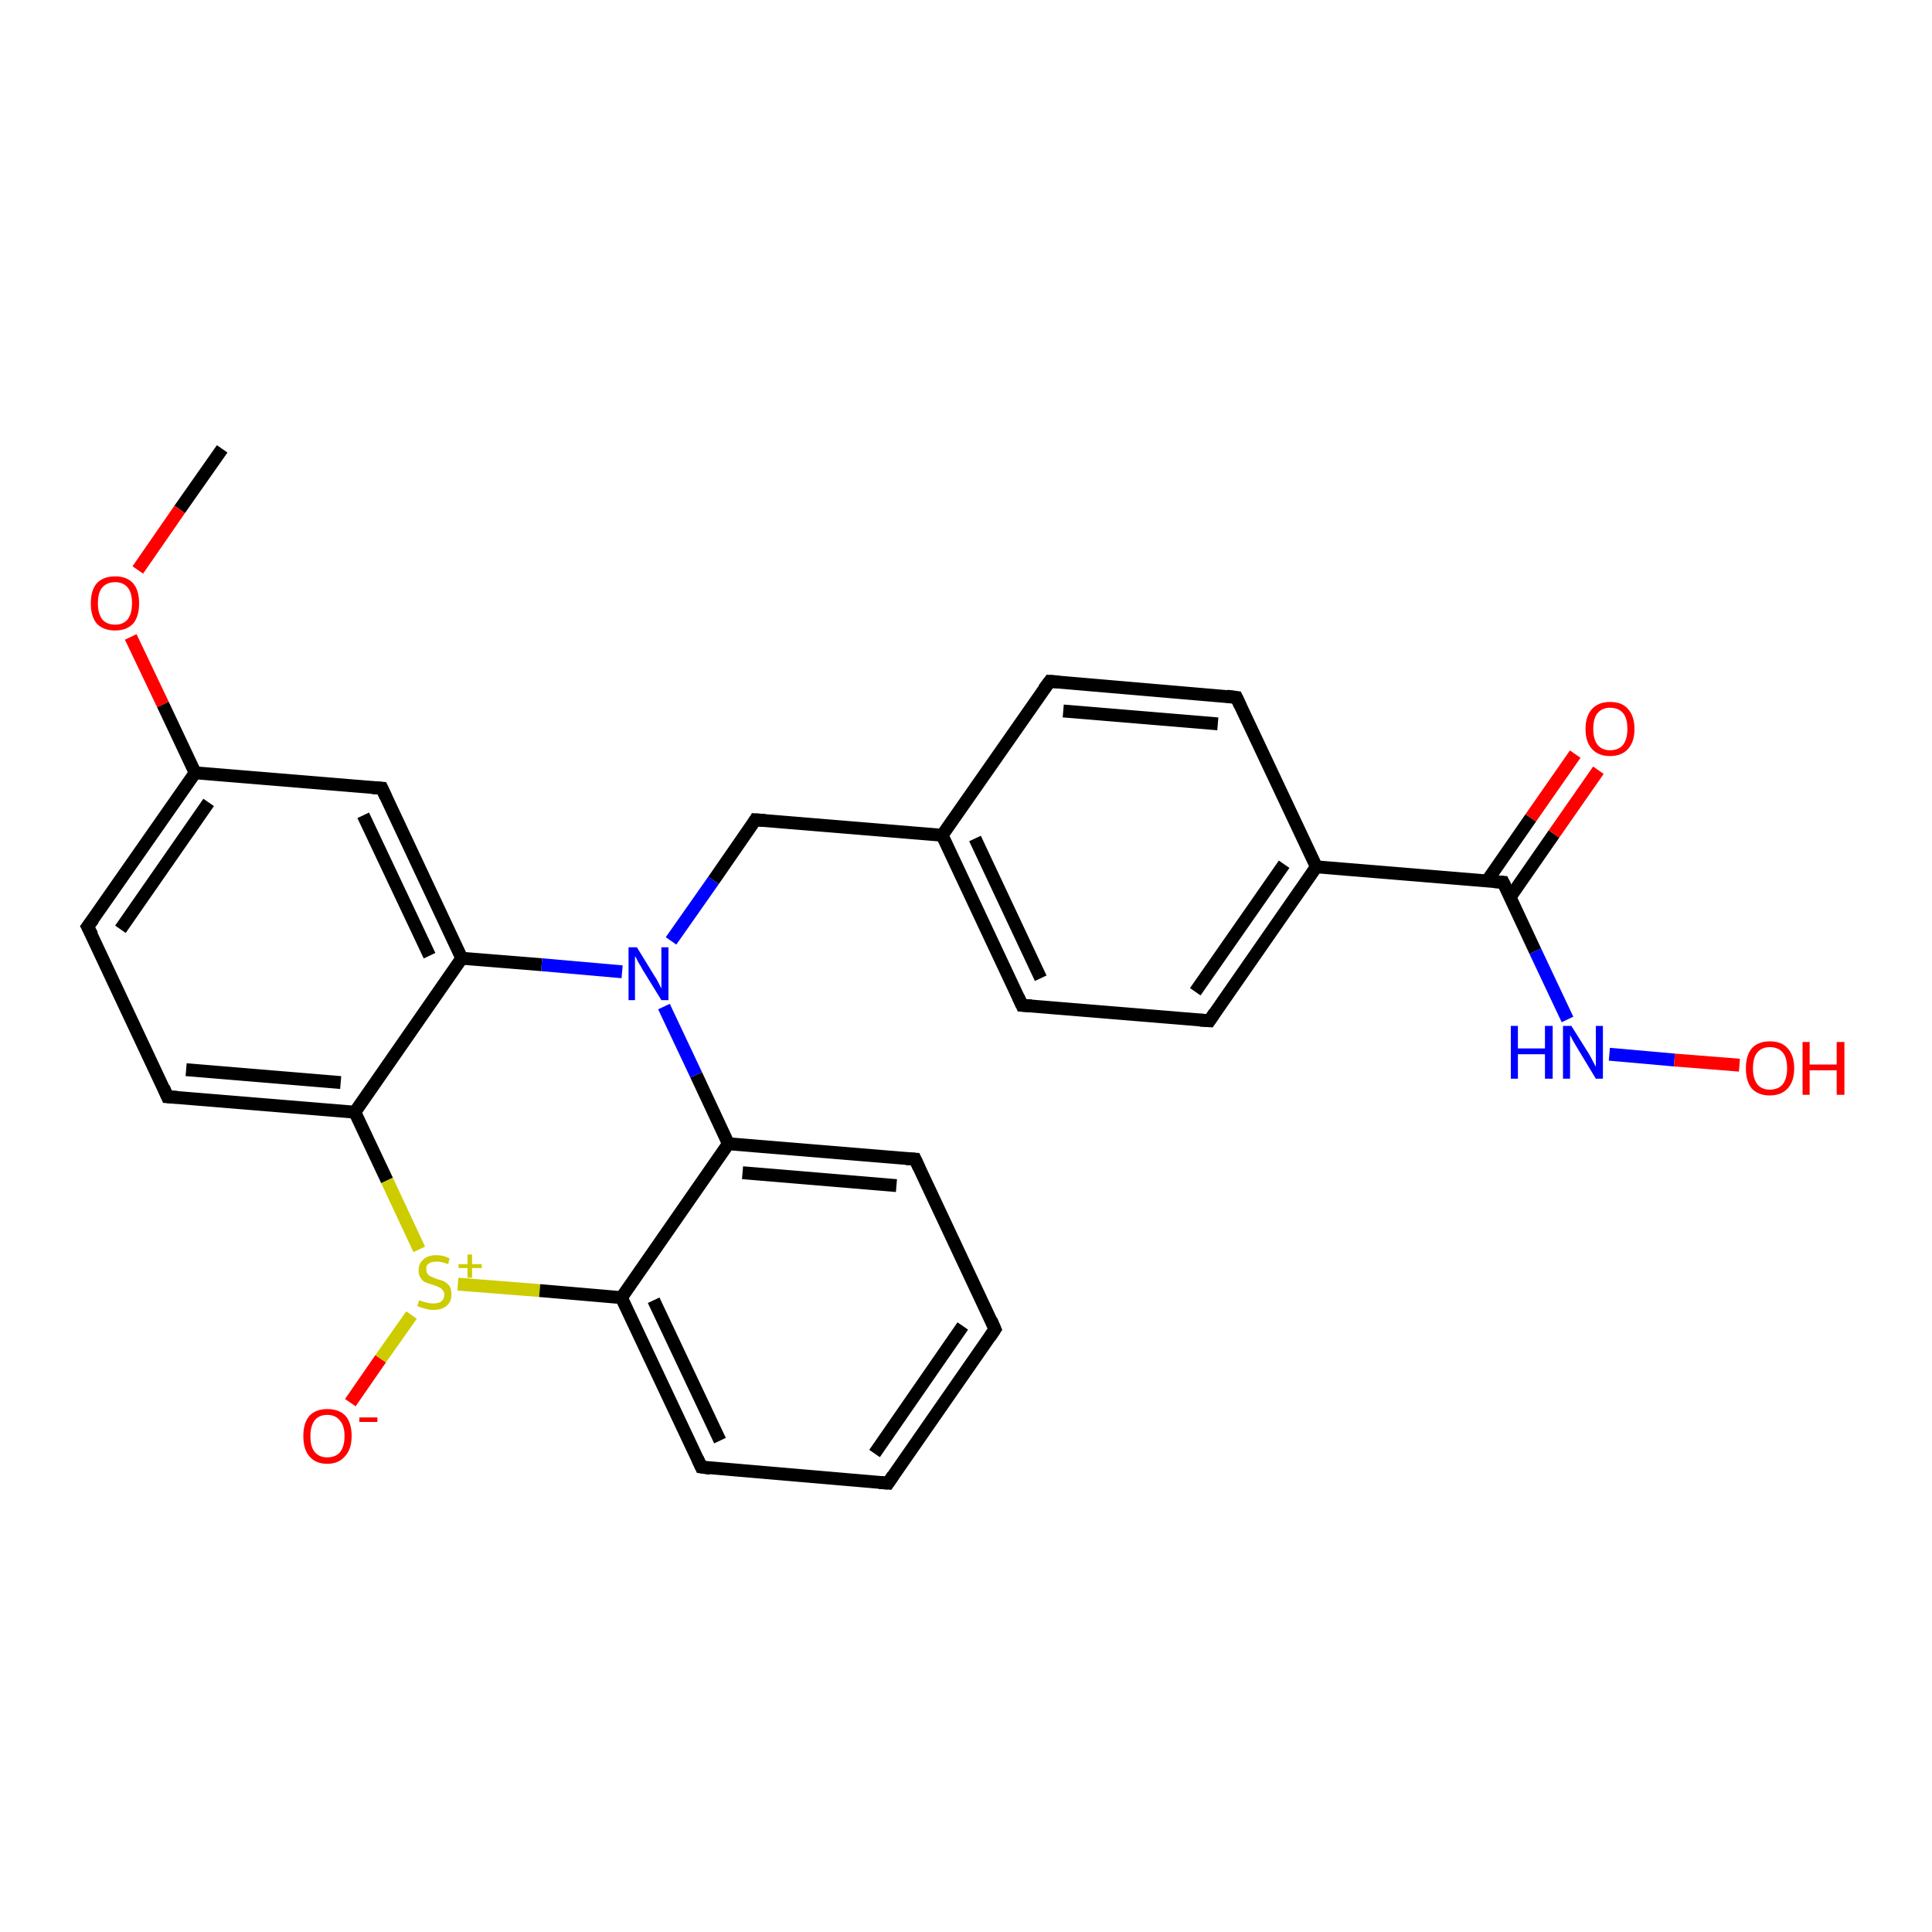 <?xml version='1.0' encoding='iso-8859-1'?>
<svg version='1.1' baseProfile='full'
              xmlns='http://www.w3.org/2000/svg'
                      xmlns:rdkit='http://www.rdkit.org/xml'
                      xmlns:xlink='http://www.w3.org/1999/xlink'
                  xml:space='preserve'
width='300px' height='300px' viewBox='0 0 300 300'>
<!-- END OF HEADER -->
<rect style='opacity:1.0;fill:#FFFFFF;stroke:none' width='300.0' height='300.0' x='0.0' y='0.0'> </rect>
<path class='bond-0 atom-0 atom-1' d='M 34.5,69.7 L 27.9,79.1' style='fill:none;fill-rule:evenodd;stroke:#000000;stroke-width:2.0px;stroke-linecap:butt;stroke-linejoin:miter;stroke-opacity:1' />
<path class='bond-0 atom-0 atom-1' d='M 27.9,79.1 L 21.4,88.5' style='fill:none;fill-rule:evenodd;stroke:#FF0000;stroke-width:2.0px;stroke-linecap:butt;stroke-linejoin:miter;stroke-opacity:1' />
<path class='bond-1 atom-1 atom-2' d='M 20.3,98.9 L 25.3,109.4' style='fill:none;fill-rule:evenodd;stroke:#FF0000;stroke-width:2.0px;stroke-linecap:butt;stroke-linejoin:miter;stroke-opacity:1' />
<path class='bond-1 atom-1 atom-2' d='M 25.3,109.4 L 30.3,120.0' style='fill:none;fill-rule:evenodd;stroke:#000000;stroke-width:2.0px;stroke-linecap:butt;stroke-linejoin:miter;stroke-opacity:1' />
<path class='bond-2 atom-2 atom-3' d='M 30.3,120.0 L 13.6,143.9' style='fill:none;fill-rule:evenodd;stroke:#000000;stroke-width:2.0px;stroke-linecap:butt;stroke-linejoin:miter;stroke-opacity:1' />
<path class='bond-2 atom-2 atom-3' d='M 32.4,124.6 L 18.7,144.3' style='fill:none;fill-rule:evenodd;stroke:#000000;stroke-width:2.0px;stroke-linecap:butt;stroke-linejoin:miter;stroke-opacity:1' />
<path class='bond-3 atom-3 atom-4' d='M 13.6,143.9 L 26.0,170.3' style='fill:none;fill-rule:evenodd;stroke:#000000;stroke-width:2.0px;stroke-linecap:butt;stroke-linejoin:miter;stroke-opacity:1' />
<path class='bond-4 atom-4 atom-5' d='M 26.0,170.3 L 55.1,172.7' style='fill:none;fill-rule:evenodd;stroke:#000000;stroke-width:2.0px;stroke-linecap:butt;stroke-linejoin:miter;stroke-opacity:1' />
<path class='bond-4 atom-4 atom-5' d='M 28.9,166.1 L 52.9,168.1' style='fill:none;fill-rule:evenodd;stroke:#000000;stroke-width:2.0px;stroke-linecap:butt;stroke-linejoin:miter;stroke-opacity:1' />
<path class='bond-5 atom-5 atom-6' d='M 55.1,172.7 L 60.1,183.3' style='fill:none;fill-rule:evenodd;stroke:#000000;stroke-width:2.0px;stroke-linecap:butt;stroke-linejoin:miter;stroke-opacity:1' />
<path class='bond-5 atom-5 atom-6' d='M 60.1,183.3 L 65.1,194.0' style='fill:none;fill-rule:evenodd;stroke:#CCCC00;stroke-width:2.0px;stroke-linecap:butt;stroke-linejoin:miter;stroke-opacity:1' />
<path class='bond-6 atom-6 atom-7' d='M 63.9,204.2 L 59.1,211.0' style='fill:none;fill-rule:evenodd;stroke:#CCCC00;stroke-width:2.0px;stroke-linecap:butt;stroke-linejoin:miter;stroke-opacity:1' />
<path class='bond-6 atom-6 atom-7' d='M 59.1,211.0 L 54.4,217.8' style='fill:none;fill-rule:evenodd;stroke:#FF0000;stroke-width:2.0px;stroke-linecap:butt;stroke-linejoin:miter;stroke-opacity:1' />
<path class='bond-7 atom-6 atom-8' d='M 71.1,199.4 L 83.8,200.4' style='fill:none;fill-rule:evenodd;stroke:#CCCC00;stroke-width:2.0px;stroke-linecap:butt;stroke-linejoin:miter;stroke-opacity:1' />
<path class='bond-7 atom-6 atom-8' d='M 83.8,200.4 L 96.5,201.5' style='fill:none;fill-rule:evenodd;stroke:#000000;stroke-width:2.0px;stroke-linecap:butt;stroke-linejoin:miter;stroke-opacity:1' />
<path class='bond-8 atom-8 atom-9' d='M 96.5,201.5 L 108.9,227.8' style='fill:none;fill-rule:evenodd;stroke:#000000;stroke-width:2.0px;stroke-linecap:butt;stroke-linejoin:miter;stroke-opacity:1' />
<path class='bond-8 atom-8 atom-9' d='M 101.5,201.9 L 111.8,223.7' style='fill:none;fill-rule:evenodd;stroke:#000000;stroke-width:2.0px;stroke-linecap:butt;stroke-linejoin:miter;stroke-opacity:1' />
<path class='bond-9 atom-9 atom-10' d='M 108.9,227.8 L 137.9,230.3' style='fill:none;fill-rule:evenodd;stroke:#000000;stroke-width:2.0px;stroke-linecap:butt;stroke-linejoin:miter;stroke-opacity:1' />
<path class='bond-10 atom-10 atom-11' d='M 137.9,230.3 L 154.5,206.4' style='fill:none;fill-rule:evenodd;stroke:#000000;stroke-width:2.0px;stroke-linecap:butt;stroke-linejoin:miter;stroke-opacity:1' />
<path class='bond-10 atom-10 atom-11' d='M 135.8,225.7 L 149.5,205.9' style='fill:none;fill-rule:evenodd;stroke:#000000;stroke-width:2.0px;stroke-linecap:butt;stroke-linejoin:miter;stroke-opacity:1' />
<path class='bond-11 atom-11 atom-12' d='M 154.5,206.4 L 142.1,180.0' style='fill:none;fill-rule:evenodd;stroke:#000000;stroke-width:2.0px;stroke-linecap:butt;stroke-linejoin:miter;stroke-opacity:1' />
<path class='bond-12 atom-12 atom-13' d='M 142.1,180.0 L 113.1,177.6' style='fill:none;fill-rule:evenodd;stroke:#000000;stroke-width:2.0px;stroke-linecap:butt;stroke-linejoin:miter;stroke-opacity:1' />
<path class='bond-12 atom-12 atom-13' d='M 139.2,184.1 L 115.3,182.1' style='fill:none;fill-rule:evenodd;stroke:#000000;stroke-width:2.0px;stroke-linecap:butt;stroke-linejoin:miter;stroke-opacity:1' />
<path class='bond-13 atom-13 atom-14' d='M 113.1,177.6 L 108.1,166.9' style='fill:none;fill-rule:evenodd;stroke:#000000;stroke-width:2.0px;stroke-linecap:butt;stroke-linejoin:miter;stroke-opacity:1' />
<path class='bond-13 atom-13 atom-14' d='M 108.1,166.9 L 103.1,156.3' style='fill:none;fill-rule:evenodd;stroke:#0000FF;stroke-width:2.0px;stroke-linecap:butt;stroke-linejoin:miter;stroke-opacity:1' />
<path class='bond-14 atom-14 atom-15' d='M 104.2,146.1 L 110.8,136.7' style='fill:none;fill-rule:evenodd;stroke:#0000FF;stroke-width:2.0px;stroke-linecap:butt;stroke-linejoin:miter;stroke-opacity:1' />
<path class='bond-14 atom-14 atom-15' d='M 110.8,136.7 L 117.3,127.3' style='fill:none;fill-rule:evenodd;stroke:#000000;stroke-width:2.0px;stroke-linecap:butt;stroke-linejoin:miter;stroke-opacity:1' />
<path class='bond-15 atom-15 atom-16' d='M 117.3,127.3 L 146.3,129.7' style='fill:none;fill-rule:evenodd;stroke:#000000;stroke-width:2.0px;stroke-linecap:butt;stroke-linejoin:miter;stroke-opacity:1' />
<path class='bond-16 atom-16 atom-17' d='M 146.3,129.7 L 158.7,156.1' style='fill:none;fill-rule:evenodd;stroke:#000000;stroke-width:2.0px;stroke-linecap:butt;stroke-linejoin:miter;stroke-opacity:1' />
<path class='bond-16 atom-16 atom-17' d='M 151.4,130.2 L 161.6,151.9' style='fill:none;fill-rule:evenodd;stroke:#000000;stroke-width:2.0px;stroke-linecap:butt;stroke-linejoin:miter;stroke-opacity:1' />
<path class='bond-17 atom-17 atom-18' d='M 158.7,156.1 L 187.8,158.5' style='fill:none;fill-rule:evenodd;stroke:#000000;stroke-width:2.0px;stroke-linecap:butt;stroke-linejoin:miter;stroke-opacity:1' />
<path class='bond-18 atom-18 atom-19' d='M 187.8,158.5 L 204.4,134.6' style='fill:none;fill-rule:evenodd;stroke:#000000;stroke-width:2.0px;stroke-linecap:butt;stroke-linejoin:miter;stroke-opacity:1' />
<path class='bond-18 atom-18 atom-19' d='M 185.6,154.0 L 199.4,134.2' style='fill:none;fill-rule:evenodd;stroke:#000000;stroke-width:2.0px;stroke-linecap:butt;stroke-linejoin:miter;stroke-opacity:1' />
<path class='bond-19 atom-19 atom-20' d='M 204.4,134.6 L 192.0,108.3' style='fill:none;fill-rule:evenodd;stroke:#000000;stroke-width:2.0px;stroke-linecap:butt;stroke-linejoin:miter;stroke-opacity:1' />
<path class='bond-20 atom-20 atom-21' d='M 192.0,108.3 L 163.0,105.8' style='fill:none;fill-rule:evenodd;stroke:#000000;stroke-width:2.0px;stroke-linecap:butt;stroke-linejoin:miter;stroke-opacity:1' />
<path class='bond-20 atom-20 atom-21' d='M 189.1,112.4 L 165.1,110.4' style='fill:none;fill-rule:evenodd;stroke:#000000;stroke-width:2.0px;stroke-linecap:butt;stroke-linejoin:miter;stroke-opacity:1' />
<path class='bond-21 atom-19 atom-22' d='M 204.4,134.6 L 233.4,137.0' style='fill:none;fill-rule:evenodd;stroke:#000000;stroke-width:2.0px;stroke-linecap:butt;stroke-linejoin:miter;stroke-opacity:1' />
<path class='bond-22 atom-22 atom-23' d='M 234.5,139.3 L 241.3,129.5' style='fill:none;fill-rule:evenodd;stroke:#000000;stroke-width:2.0px;stroke-linecap:butt;stroke-linejoin:miter;stroke-opacity:1' />
<path class='bond-22 atom-22 atom-23' d='M 241.3,129.5 L 248.2,119.6' style='fill:none;fill-rule:evenodd;stroke:#FF0000;stroke-width:2.0px;stroke-linecap:butt;stroke-linejoin:miter;stroke-opacity:1' />
<path class='bond-22 atom-22 atom-23' d='M 230.9,136.8 L 237.7,127.0' style='fill:none;fill-rule:evenodd;stroke:#000000;stroke-width:2.0px;stroke-linecap:butt;stroke-linejoin:miter;stroke-opacity:1' />
<path class='bond-22 atom-22 atom-23' d='M 237.7,127.0 L 244.6,117.1' style='fill:none;fill-rule:evenodd;stroke:#FF0000;stroke-width:2.0px;stroke-linecap:butt;stroke-linejoin:miter;stroke-opacity:1' />
<path class='bond-23 atom-22 atom-24' d='M 233.4,137.0 L 238.4,147.7' style='fill:none;fill-rule:evenodd;stroke:#000000;stroke-width:2.0px;stroke-linecap:butt;stroke-linejoin:miter;stroke-opacity:1' />
<path class='bond-23 atom-22 atom-24' d='M 238.4,147.7 L 243.4,158.3' style='fill:none;fill-rule:evenodd;stroke:#0000FF;stroke-width:2.0px;stroke-linecap:butt;stroke-linejoin:miter;stroke-opacity:1' />
<path class='bond-24 atom-24 atom-25' d='M 249.9,163.7 L 260.0,164.6' style='fill:none;fill-rule:evenodd;stroke:#0000FF;stroke-width:2.0px;stroke-linecap:butt;stroke-linejoin:miter;stroke-opacity:1' />
<path class='bond-24 atom-24 atom-25' d='M 260.0,164.6 L 270.1,165.4' style='fill:none;fill-rule:evenodd;stroke:#FF0000;stroke-width:2.0px;stroke-linecap:butt;stroke-linejoin:miter;stroke-opacity:1' />
<path class='bond-25 atom-14 atom-26' d='M 96.6,150.9 L 84.1,149.8' style='fill:none;fill-rule:evenodd;stroke:#0000FF;stroke-width:2.0px;stroke-linecap:butt;stroke-linejoin:miter;stroke-opacity:1' />
<path class='bond-25 atom-14 atom-26' d='M 84.1,149.8 L 71.7,148.8' style='fill:none;fill-rule:evenodd;stroke:#000000;stroke-width:2.0px;stroke-linecap:butt;stroke-linejoin:miter;stroke-opacity:1' />
<path class='bond-26 atom-26 atom-27' d='M 71.7,148.8 L 59.3,122.4' style='fill:none;fill-rule:evenodd;stroke:#000000;stroke-width:2.0px;stroke-linecap:butt;stroke-linejoin:miter;stroke-opacity:1' />
<path class='bond-26 atom-26 atom-27' d='M 66.7,148.4 L 56.4,126.6' style='fill:none;fill-rule:evenodd;stroke:#000000;stroke-width:2.0px;stroke-linecap:butt;stroke-linejoin:miter;stroke-opacity:1' />
<path class='bond-27 atom-27 atom-2' d='M 59.3,122.4 L 30.3,120.0' style='fill:none;fill-rule:evenodd;stroke:#000000;stroke-width:2.0px;stroke-linecap:butt;stroke-linejoin:miter;stroke-opacity:1' />
<path class='bond-28 atom-26 atom-5' d='M 71.7,148.8 L 55.1,172.7' style='fill:none;fill-rule:evenodd;stroke:#000000;stroke-width:2.0px;stroke-linecap:butt;stroke-linejoin:miter;stroke-opacity:1' />
<path class='bond-29 atom-13 atom-8' d='M 113.1,177.6 L 96.5,201.5' style='fill:none;fill-rule:evenodd;stroke:#000000;stroke-width:2.0px;stroke-linecap:butt;stroke-linejoin:miter;stroke-opacity:1' />
<path class='bond-30 atom-21 atom-16' d='M 163.0,105.8 L 146.3,129.7' style='fill:none;fill-rule:evenodd;stroke:#000000;stroke-width:2.0px;stroke-linecap:butt;stroke-linejoin:miter;stroke-opacity:1' />
<path d='M 14.5,142.7 L 13.6,143.9 L 14.3,145.2' style='fill:none;stroke:#000000;stroke-width:2.0px;stroke-linecap:butt;stroke-linejoin:miter;stroke-opacity:1;' />
<path d='M 25.4,168.9 L 26.0,170.3 L 27.5,170.4' style='fill:none;stroke:#000000;stroke-width:2.0px;stroke-linecap:butt;stroke-linejoin:miter;stroke-opacity:1;' />
<path d='M 108.3,226.5 L 108.9,227.8 L 110.3,228.0' style='fill:none;stroke:#000000;stroke-width:2.0px;stroke-linecap:butt;stroke-linejoin:miter;stroke-opacity:1;' />
<path d='M 136.5,230.2 L 137.9,230.3 L 138.7,229.1' style='fill:none;stroke:#000000;stroke-width:2.0px;stroke-linecap:butt;stroke-linejoin:miter;stroke-opacity:1;' />
<path d='M 153.7,207.6 L 154.5,206.4 L 153.9,205.0' style='fill:none;stroke:#000000;stroke-width:2.0px;stroke-linecap:butt;stroke-linejoin:miter;stroke-opacity:1;' />
<path d='M 142.7,181.3 L 142.1,180.0 L 140.7,179.9' style='fill:none;stroke:#000000;stroke-width:2.0px;stroke-linecap:butt;stroke-linejoin:miter;stroke-opacity:1;' />
<path d='M 117.0,127.8 L 117.3,127.3 L 118.8,127.4' style='fill:none;stroke:#000000;stroke-width:2.0px;stroke-linecap:butt;stroke-linejoin:miter;stroke-opacity:1;' />
<path d='M 158.1,154.8 L 158.7,156.1 L 160.2,156.2' style='fill:none;stroke:#000000;stroke-width:2.0px;stroke-linecap:butt;stroke-linejoin:miter;stroke-opacity:1;' />
<path d='M 186.3,158.4 L 187.8,158.5 L 188.6,157.3' style='fill:none;stroke:#000000;stroke-width:2.0px;stroke-linecap:butt;stroke-linejoin:miter;stroke-opacity:1;' />
<path d='M 192.6,109.6 L 192.0,108.3 L 190.5,108.1' style='fill:none;stroke:#000000;stroke-width:2.0px;stroke-linecap:butt;stroke-linejoin:miter;stroke-opacity:1;' />
<path d='M 164.4,105.9 L 163.0,105.8 L 162.1,107.0' style='fill:none;stroke:#000000;stroke-width:2.0px;stroke-linecap:butt;stroke-linejoin:miter;stroke-opacity:1;' />
<path d='M 232.0,136.9 L 233.4,137.0 L 233.7,137.6' style='fill:none;stroke:#000000;stroke-width:2.0px;stroke-linecap:butt;stroke-linejoin:miter;stroke-opacity:1;' />
<path d='M 59.9,123.7 L 59.3,122.4 L 57.8,122.3' style='fill:none;stroke:#000000;stroke-width:2.0px;stroke-linecap:butt;stroke-linejoin:miter;stroke-opacity:1;' />
<path class='atom-1' d='M 14.1 93.7
Q 14.1 91.7, 15.0 90.6
Q 16.0 89.5, 17.9 89.5
Q 19.7 89.5, 20.7 90.6
Q 21.6 91.7, 21.6 93.7
Q 21.6 95.7, 20.7 96.8
Q 19.7 97.9, 17.9 97.9
Q 16.0 97.9, 15.0 96.8
Q 14.1 95.7, 14.1 93.7
M 17.9 97.0
Q 19.1 97.0, 19.8 96.2
Q 20.5 95.3, 20.5 93.7
Q 20.5 92.0, 19.8 91.2
Q 19.1 90.4, 17.9 90.4
Q 16.6 90.4, 15.9 91.2
Q 15.2 92.0, 15.2 93.7
Q 15.2 95.3, 15.9 96.2
Q 16.6 97.0, 17.9 97.0
' fill='#FF0000'/>
<path class='atom-6' d='M 65.1 201.9
Q 65.2 201.9, 65.6 202.1
Q 66.0 202.2, 66.4 202.3
Q 66.8 202.4, 67.3 202.4
Q 68.0 202.4, 68.5 202.1
Q 69.0 201.7, 69.0 201.0
Q 69.0 200.6, 68.7 200.3
Q 68.5 200.0, 68.2 199.9
Q 67.8 199.7, 67.2 199.5
Q 66.5 199.3, 66.0 199.1
Q 65.6 198.9, 65.3 198.4
Q 65.0 198.0, 65.0 197.3
Q 65.0 196.2, 65.7 195.6
Q 66.4 194.9, 67.8 194.9
Q 68.8 194.9, 69.8 195.4
L 69.6 196.3
Q 68.6 195.9, 67.8 195.9
Q 67.0 195.9, 66.6 196.2
Q 66.1 196.5, 66.2 197.1
Q 66.2 197.6, 66.4 197.8
Q 66.6 198.1, 66.9 198.2
Q 67.3 198.4, 67.8 198.6
Q 68.6 198.8, 69.0 199.0
Q 69.5 199.3, 69.8 199.7
Q 70.1 200.2, 70.1 201.0
Q 70.1 202.2, 69.3 202.8
Q 68.6 203.4, 67.3 203.4
Q 66.6 203.4, 66.0 203.2
Q 65.5 203.1, 64.8 202.8
L 65.1 201.9
' fill='#CCCC00'/>
<path class='atom-6' d='M 71.2 196.3
L 72.6 196.3
L 72.6 194.8
L 73.3 194.8
L 73.3 196.3
L 74.8 196.3
L 74.8 196.9
L 73.3 196.9
L 73.3 198.4
L 72.6 198.4
L 72.6 196.9
L 71.2 196.9
L 71.2 196.3
' fill='#CCCC00'/>
<path class='atom-7' d='M 47.1 223.0
Q 47.1 221.0, 48.0 219.9
Q 49.0 218.8, 50.8 218.8
Q 52.7 218.8, 53.7 219.9
Q 54.6 221.0, 54.6 223.0
Q 54.6 225.0, 53.6 226.1
Q 52.6 227.3, 50.8 227.3
Q 49.0 227.3, 48.0 226.1
Q 47.1 225.0, 47.1 223.0
M 50.8 226.3
Q 52.1 226.3, 52.8 225.5
Q 53.5 224.6, 53.5 223.0
Q 53.5 221.4, 52.8 220.6
Q 52.1 219.7, 50.8 219.7
Q 49.6 219.7, 48.9 220.5
Q 48.2 221.4, 48.2 223.0
Q 48.2 224.7, 48.9 225.5
Q 49.6 226.3, 50.8 226.3
' fill='#FF0000'/>
<path class='atom-7' d='M 55.8 220.1
L 58.6 220.1
L 58.6 220.8
L 55.8 220.8
L 55.8 220.1
' fill='#FF0000'/>
<path class='atom-14' d='M 98.9 147.1
L 101.6 151.5
Q 101.9 151.9, 102.3 152.7
Q 102.7 153.5, 102.7 153.5
L 102.7 147.1
L 103.8 147.1
L 103.8 155.3
L 102.7 155.3
L 99.8 150.6
Q 99.5 150.0, 99.1 149.4
Q 98.8 148.7, 98.6 148.5
L 98.6 155.3
L 97.6 155.3
L 97.6 147.1
L 98.9 147.1
' fill='#0000FF'/>
<path class='atom-23' d='M 246.2 113.2
Q 246.2 111.2, 247.2 110.1
Q 248.2 109.0, 250.0 109.0
Q 251.9 109.0, 252.8 110.1
Q 253.8 111.2, 253.8 113.2
Q 253.8 115.2, 252.8 116.3
Q 251.8 117.4, 250.0 117.4
Q 248.2 117.4, 247.2 116.3
Q 246.2 115.2, 246.2 113.2
M 250.0 116.5
Q 251.3 116.5, 252.0 115.7
Q 252.7 114.8, 252.7 113.2
Q 252.7 111.5, 252.0 110.7
Q 251.3 109.9, 250.0 109.9
Q 248.8 109.9, 248.1 110.7
Q 247.4 111.5, 247.4 113.2
Q 247.4 114.8, 248.1 115.7
Q 248.8 116.5, 250.0 116.5
' fill='#FF0000'/>
<path class='atom-24' d='M 234.6 159.3
L 235.7 159.3
L 235.7 162.8
L 239.9 162.8
L 239.9 159.3
L 241.1 159.3
L 241.1 167.5
L 239.9 167.5
L 239.9 163.7
L 235.7 163.7
L 235.7 167.5
L 234.6 167.5
L 234.6 159.3
' fill='#0000FF'/>
<path class='atom-24' d='M 244.0 159.3
L 246.7 163.6
Q 247.0 164.1, 247.4 164.9
Q 247.8 165.6, 247.8 165.7
L 247.8 159.3
L 248.9 159.3
L 248.9 167.5
L 247.8 167.5
L 244.9 162.7
Q 244.6 162.2, 244.2 161.5
Q 243.9 160.9, 243.8 160.7
L 243.8 167.5
L 242.7 167.5
L 242.7 159.3
L 244.0 159.3
' fill='#0000FF'/>
<path class='atom-25' d='M 271.1 165.9
Q 271.1 163.9, 272.0 162.8
Q 273.0 161.7, 274.8 161.7
Q 276.7 161.7, 277.6 162.8
Q 278.6 163.9, 278.6 165.9
Q 278.6 167.9, 277.6 169.0
Q 276.6 170.1, 274.8 170.1
Q 273.0 170.1, 272.0 169.0
Q 271.1 167.9, 271.1 165.9
M 274.8 169.2
Q 276.1 169.2, 276.8 168.4
Q 277.5 167.5, 277.5 165.9
Q 277.5 164.2, 276.8 163.4
Q 276.1 162.6, 274.8 162.6
Q 273.6 162.6, 272.9 163.4
Q 272.2 164.2, 272.2 165.9
Q 272.2 167.5, 272.9 168.4
Q 273.6 169.2, 274.8 169.2
' fill='#FF0000'/>
<path class='atom-25' d='M 279.9 161.8
L 281.0 161.8
L 281.0 165.3
L 285.2 165.3
L 285.2 161.8
L 286.4 161.8
L 286.4 170.0
L 285.2 170.0
L 285.2 166.2
L 281.0 166.2
L 281.0 170.0
L 279.9 170.0
L 279.9 161.8
' fill='#FF0000'/>
</svg>
